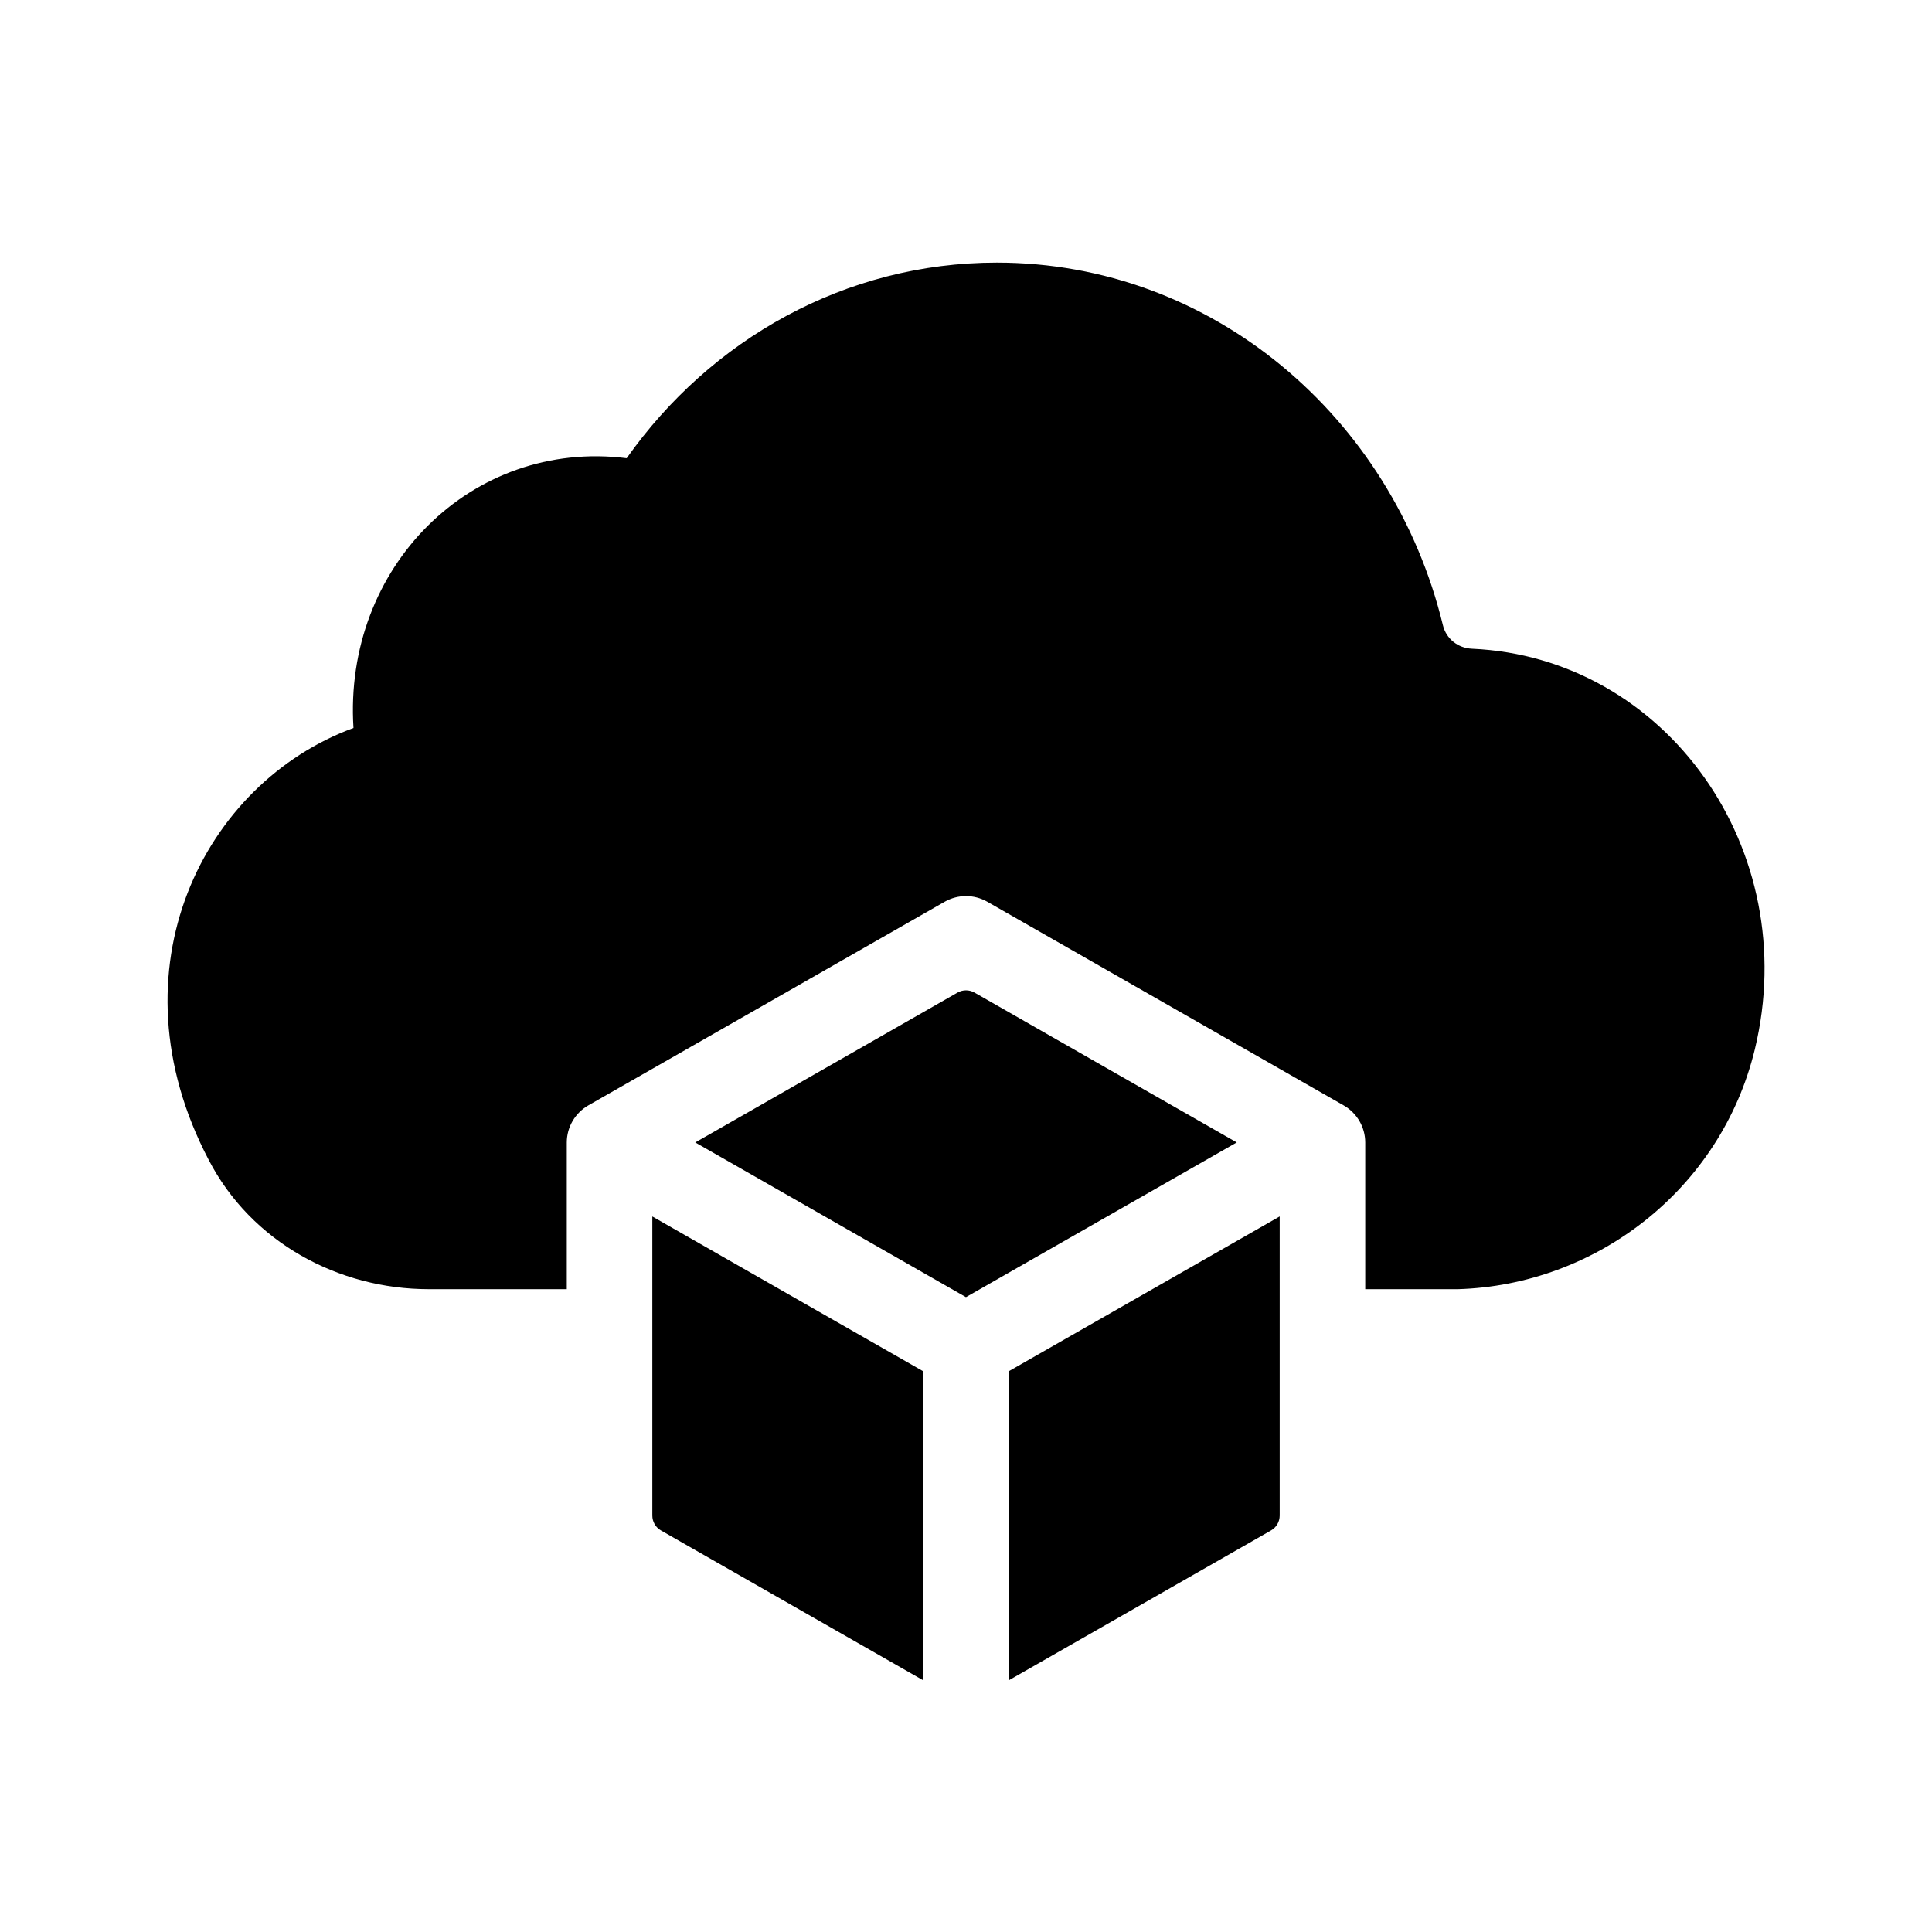 <?xml version="1.0" encoding="UTF-8"?>
<!-- Uploaded to: SVG Repo, www.svgrepo.com, Generator: SVG Repo Mixer Tools -->
<svg fill="#000000" width="800px" height="800px" version="1.1" viewBox="144 144 512 512" xmlns="http://www.w3.org/2000/svg">
 <g>
  <path d="m483.13 466.37v79.27c0 1.629-0.871 3.129-2.281 3.934l-69.52 39.727-0.004-81.902z"/>
  <path d="m328.25 446.76 69.504-39.715c1.395-0.797 3.102-0.797 4.5 0l69.496 39.711-71.762 41.004z"/>
  <path d="m609.03 422.17c-9.07 37.18-42.168 62.422-78.746 63.48l-24.484-0.004v-38.863c0-4.074-2.188-7.824-5.715-9.844l-94.465-53.977c-3.481-1.98-7.766-1.98-11.246 0l-94.465 53.977c-3.519 2.027-5.707 5.773-5.707 9.844v38.863h-36.578c-23.879 0-47.004-12.395-58.34-34.309-26.449-50.48-1.211-99.906 38.391-114.41-2.719-42.621 31.285-76.629 72.398-71.492 22.215-31.438 57.887-51.84 98.09-51.84 57.02 0 104.81 40.863 118.22 96.086 0.875 3.621 3.984 6.074 7.707 6.238 51.379 2.285 87.785 53.211 74.941 106.25z"/>
  <path d="m388.65 589.29-69.496-39.711c-1.41-0.805-2.281-2.309-2.281-3.934v-79.266l71.777 41.02z"/>
 </g>
</svg>